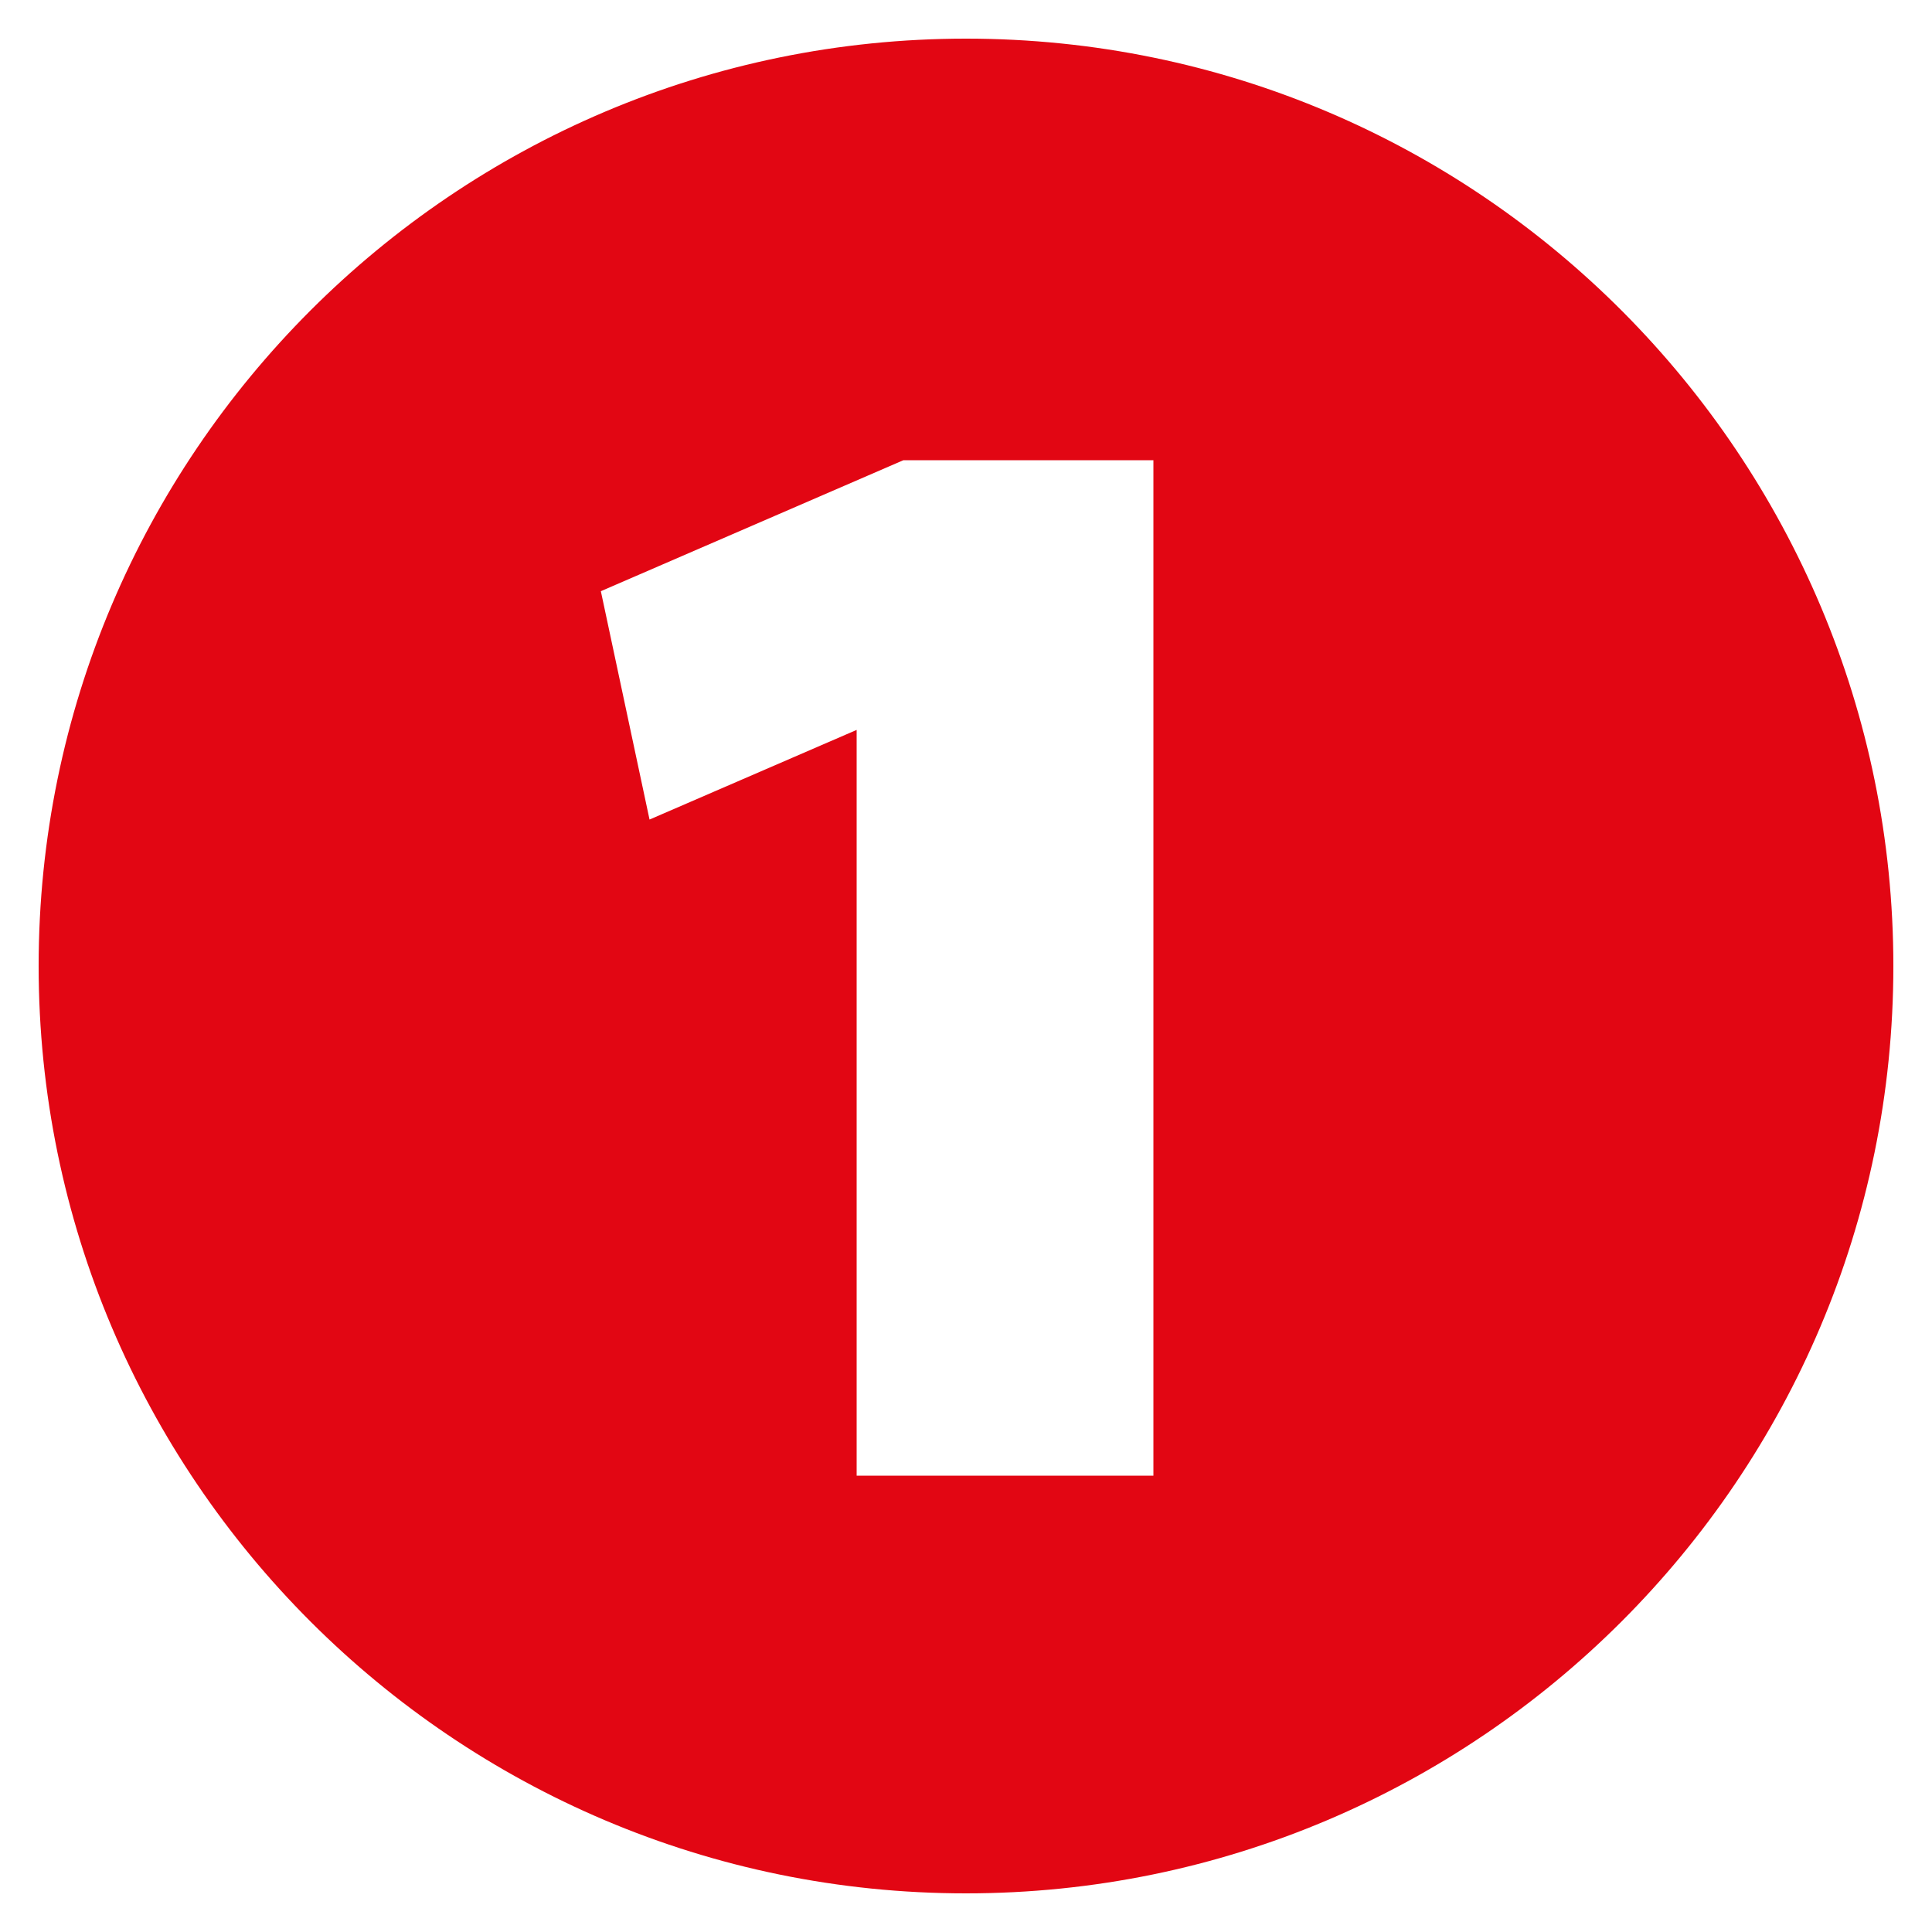 <?xml version="1.0" encoding="utf-8"?>
<!-- Generator: Adobe Illustrator 21.1.0, SVG Export Plug-In . SVG Version: 6.00 Build 0)  -->
<svg version="1.1" id="Ebene_1" xmlns="http://www.w3.org/2000/svg" xmlns:xlink="http://www.w3.org/1999/xlink" x="0px" y="0px"
	 viewBox="0 0 50 50" style="enable-background:new 0 0 50 50;" xml:space="preserve">
<style type="text/css">
	.st0{fill:#E20613;}
</style>
<path class="st0" d="M25,1C11.76,1,1,11.76,1,25c0,13.24,10.76,24,24,24c13.24,0,24-10.76,24-24C49,11.86,38.34,1,25,1z
	 M29.85,38.19h-7.68v-19.3l-5.36,2.32l-1.26-5.91l7.83-3.39h6.47V38.19z"/>
</svg>
